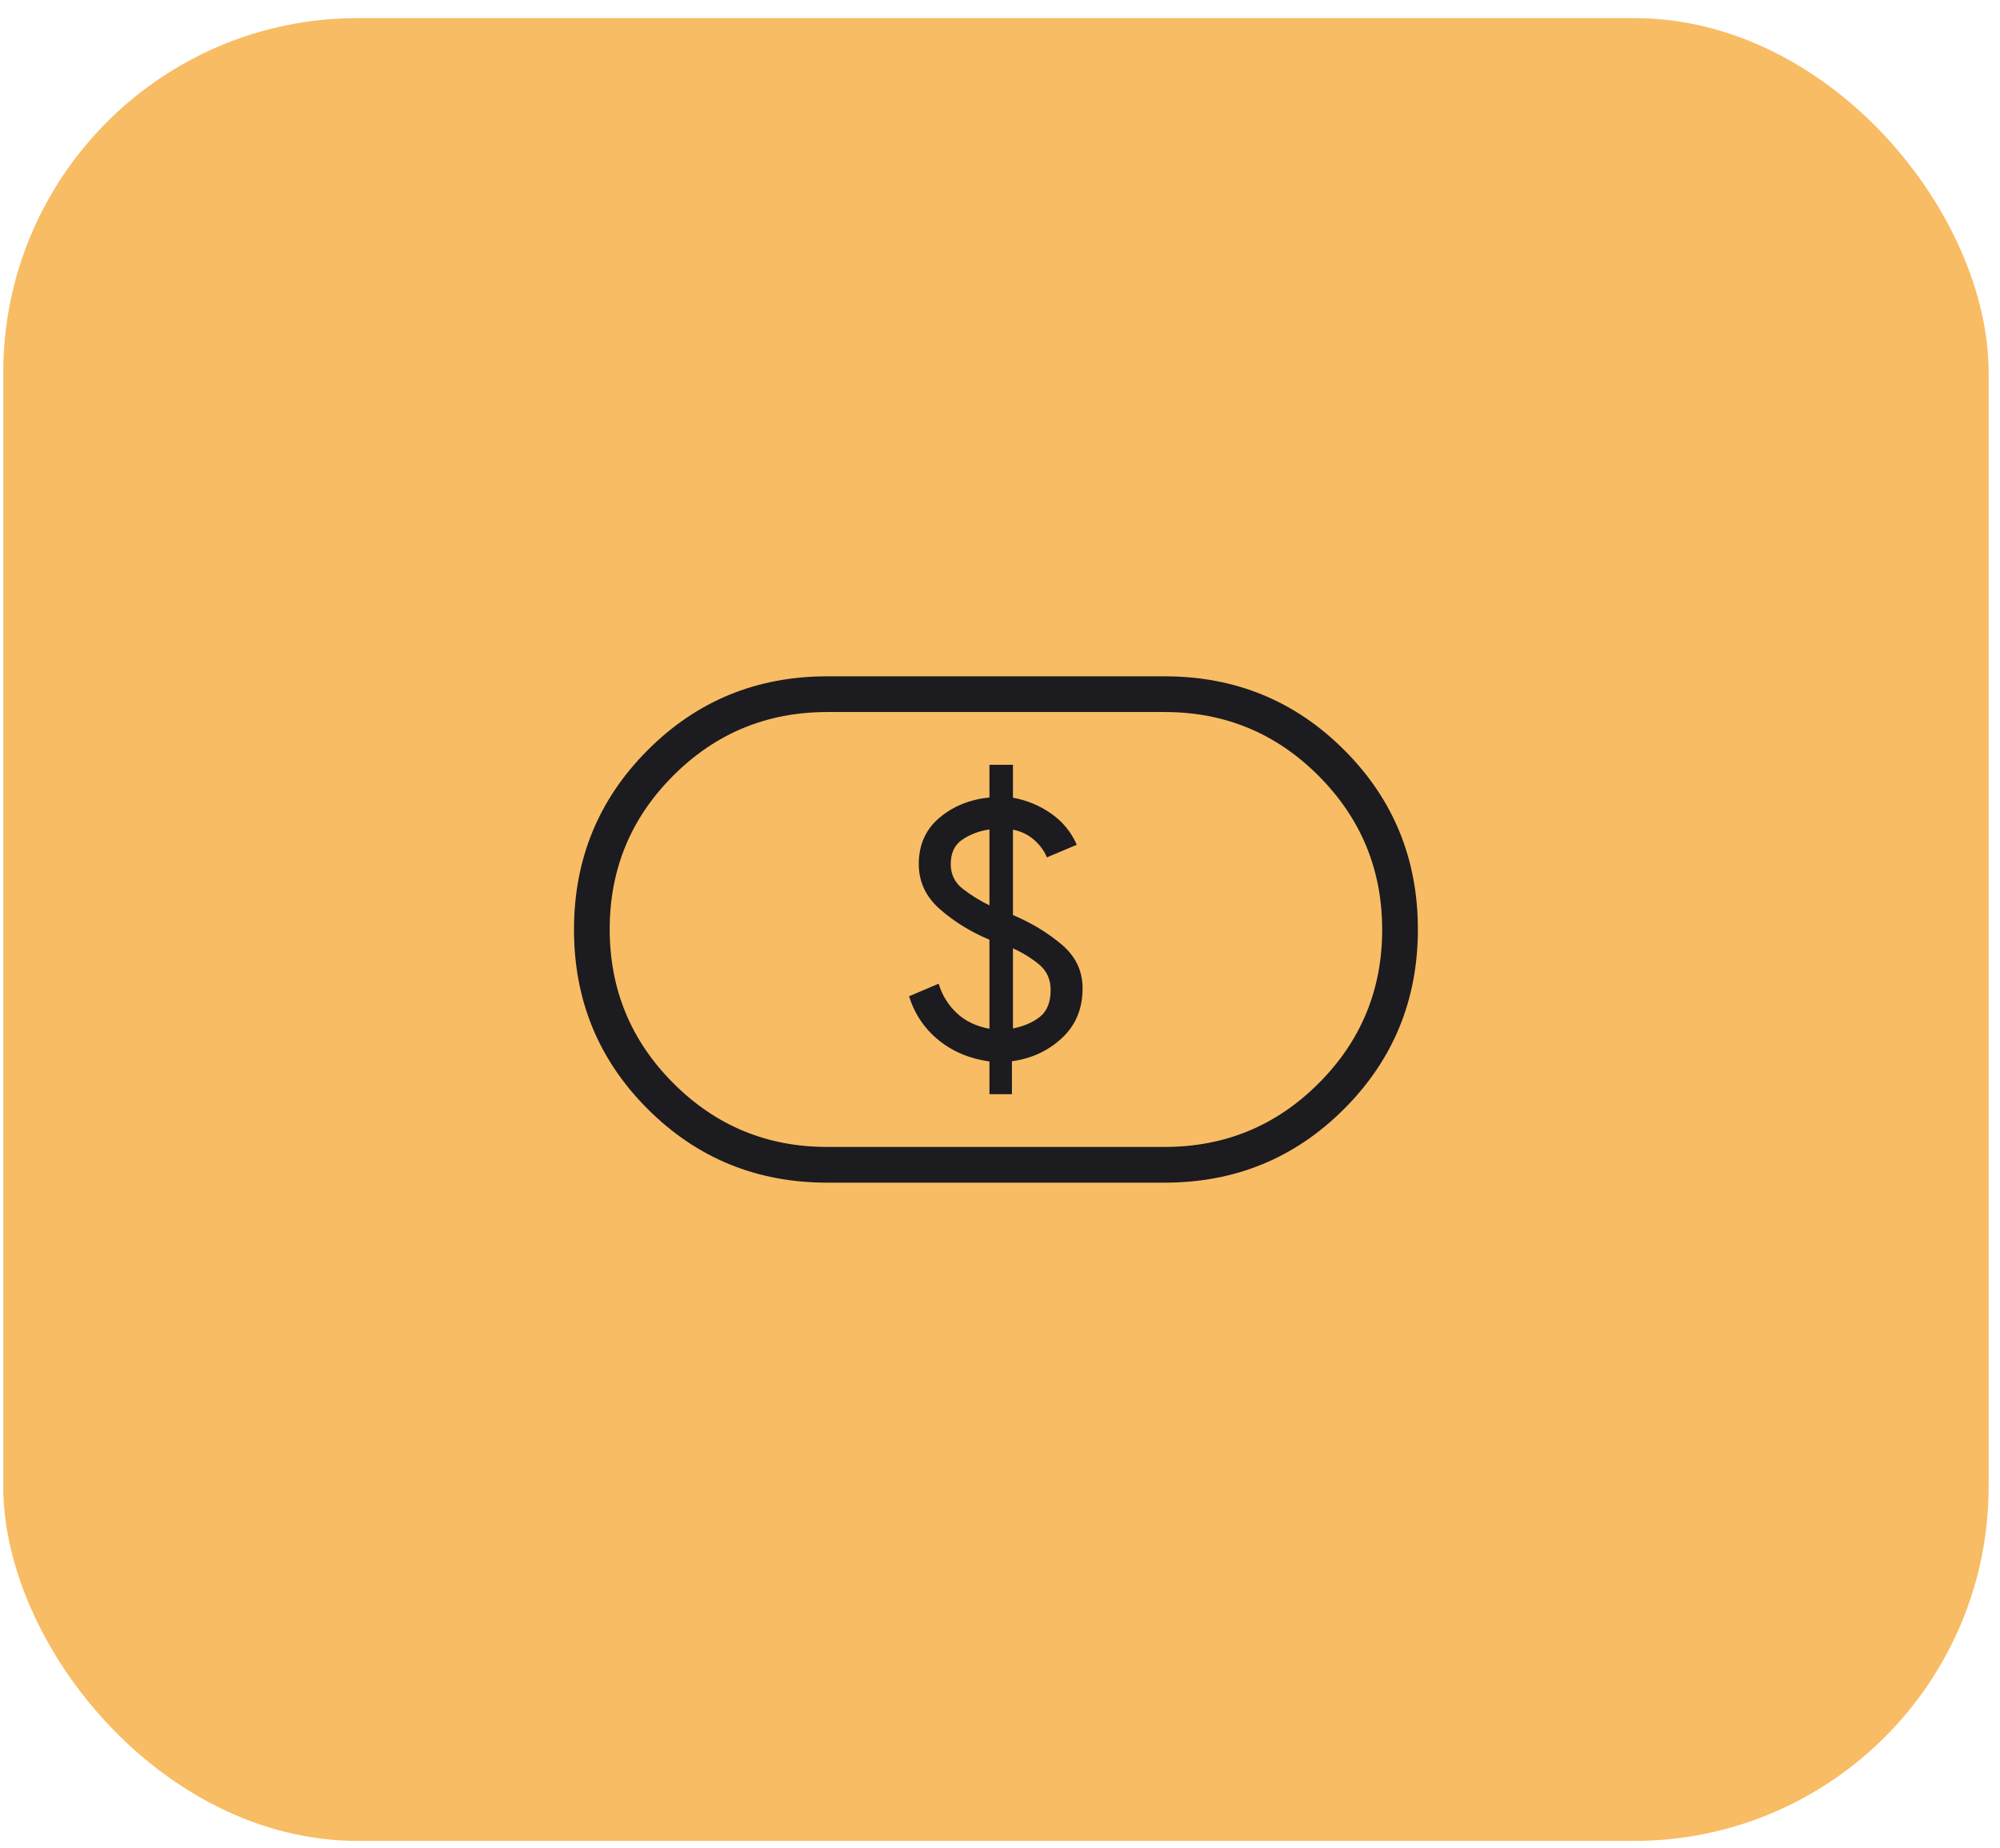 <svg xmlns="http://www.w3.org/2000/svg" width="79" height="73" viewBox="0 0 79 73" fill="none"><rect x="0.129" y="0.715" width="78.422" height="72" rx="14" fill="#F8BC64"></rect><mask id="mask0_2321_20688" style="mask-type:alpha" maskUnits="userSpaceOnUse" x="19" y="16" width="41" height="41"><rect x="19.34" y="16.715" width="40" height="40" fill="#D9D9D9"></rect></mask><g mask="url(#mask0_2321_20688)"><path d="M39.083 43.221H39.971V41.92C40.748 41.813 41.408 41.507 41.95 41C42.492 40.494 42.762 39.841 42.762 39.041C42.762 38.349 42.485 37.769 41.929 37.302C41.374 36.836 40.735 36.45 40.012 36.144V32.772C40.333 32.835 40.61 32.968 40.844 33.173C41.078 33.378 41.248 33.609 41.352 33.866L42.532 33.369C42.316 32.871 41.982 32.462 41.529 32.142C41.077 31.823 40.571 31.612 40.012 31.51V30.209H39.083V31.5C38.306 31.579 37.646 31.847 37.104 32.305C36.562 32.764 36.292 33.373 36.292 34.132C36.292 34.839 36.576 35.438 37.146 35.93C37.715 36.422 38.361 36.818 39.083 37.119V40.635C38.553 40.539 38.12 40.329 37.782 40.007C37.444 39.684 37.209 39.3 37.077 38.856L35.907 39.353C36.129 40.056 36.518 40.633 37.074 41.085C37.629 41.537 38.299 41.818 39.083 41.929V43.221ZM40.012 40.625V37.459C40.402 37.637 40.747 37.85 41.048 38.1C41.349 38.35 41.5 38.684 41.5 39.103C41.5 39.581 41.362 39.932 41.086 40.156C40.811 40.379 40.453 40.535 40.012 40.625ZM39.083 35.763C38.714 35.581 38.366 35.367 38.042 35.119C37.717 34.871 37.554 34.542 37.554 34.132C37.554 33.687 37.711 33.362 38.025 33.156C38.34 32.949 38.692 32.818 39.083 32.763V35.763ZM32.673 46.715C29.887 46.715 27.524 45.745 25.584 43.806C23.643 41.867 22.673 39.505 22.673 36.721C22.673 33.937 23.643 31.573 25.584 29.63C27.524 27.686 29.887 26.715 32.673 26.715H46.006C48.792 26.715 51.155 27.684 53.095 29.624C55.036 31.563 56.006 33.925 56.006 36.709C56.006 39.493 55.036 41.856 53.095 43.8C51.155 45.743 48.792 46.715 46.006 46.715H32.673ZM32.673 45.304H46.006C48.383 45.304 50.408 44.468 52.083 42.795C53.758 41.121 54.596 39.098 54.596 36.724C54.596 34.349 53.758 32.323 52.083 30.644C50.408 28.965 48.383 28.125 46.006 28.125H32.673C30.297 28.125 28.271 28.962 26.596 30.635C24.921 32.308 24.083 34.332 24.083 36.706C24.083 39.08 24.921 41.107 26.596 42.786C28.271 44.465 30.297 45.304 32.673 45.304Z" fill="#1C1B1F"></path></g></svg>